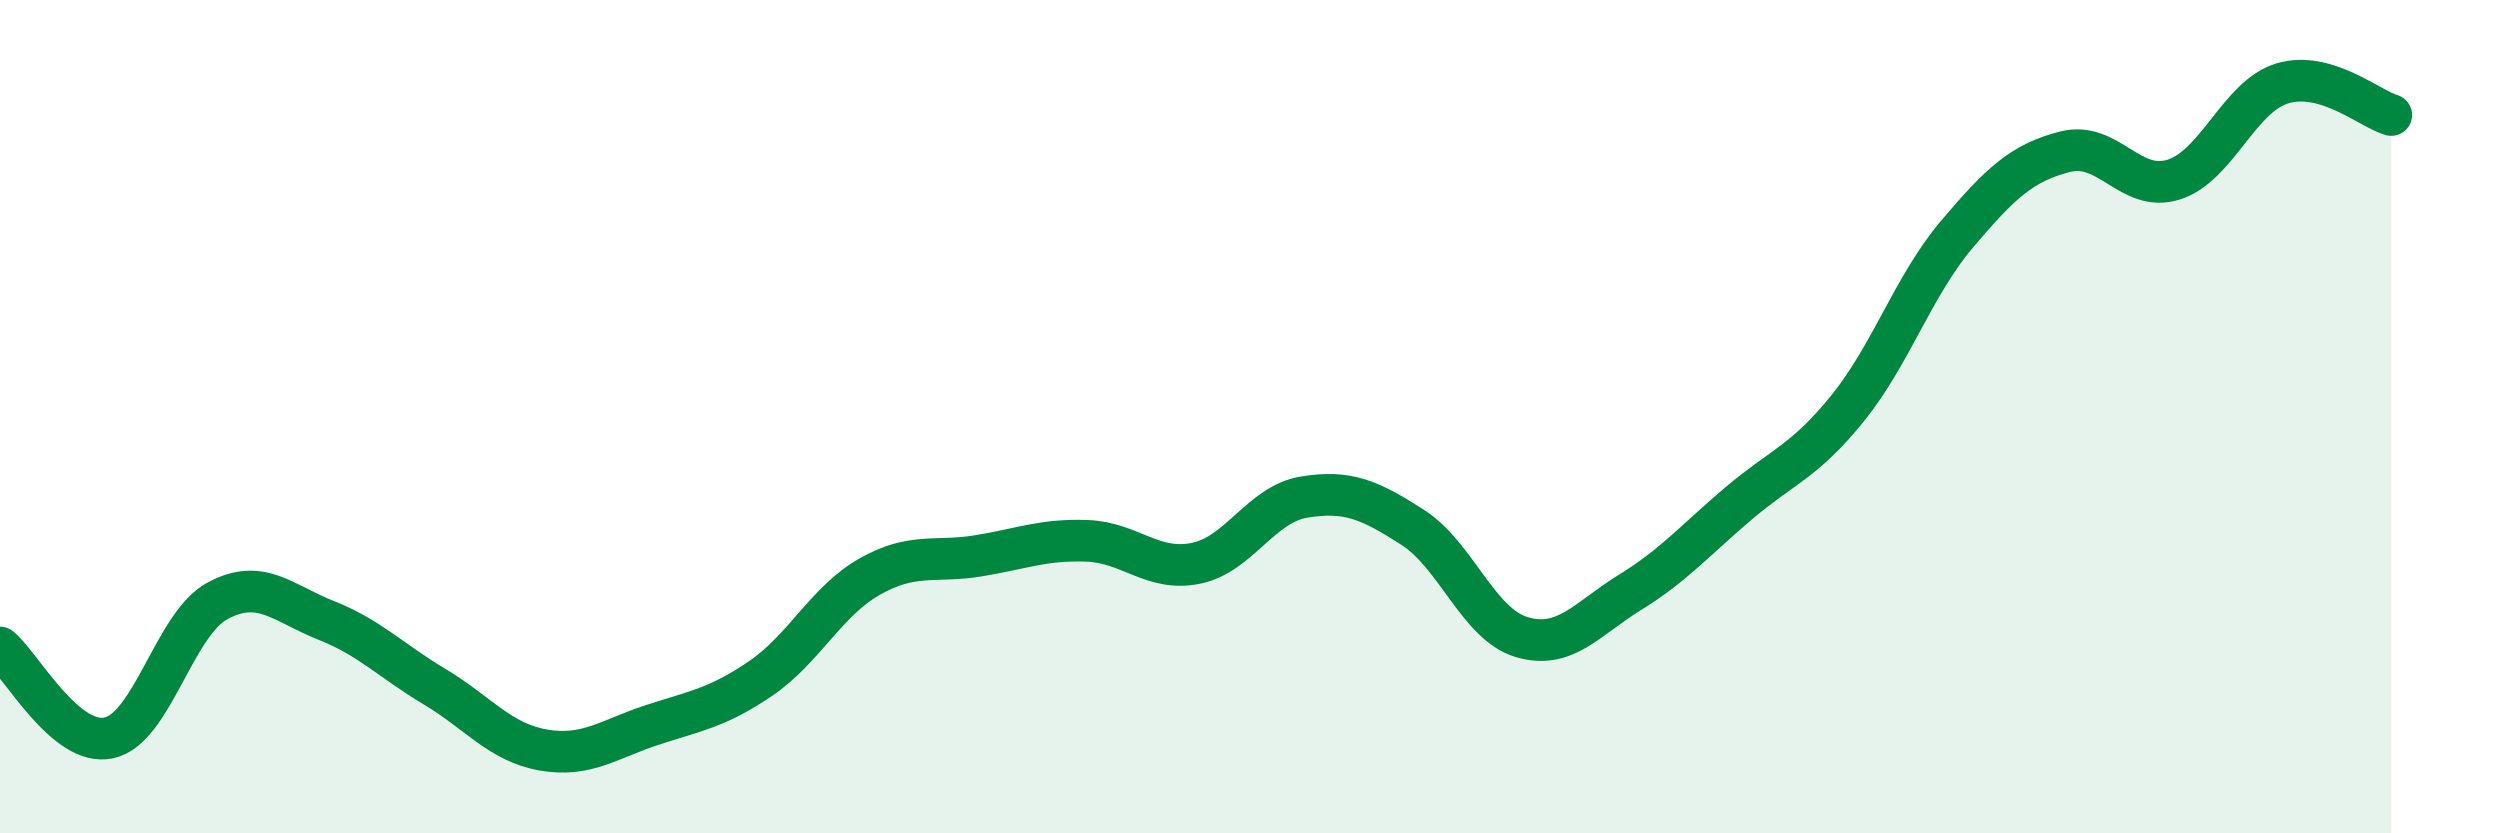 
    <svg width="60" height="20" viewBox="0 0 60 20" xmlns="http://www.w3.org/2000/svg">
      <path
        d="M 0,15.54 C 0.52,15.97 1.57,17.93 2.61,17.71 C 3.65,17.49 4.18,14.98 5.22,14.42 C 6.26,13.86 6.79,14.48 7.83,14.89 C 8.87,15.3 9.39,15.86 10.43,16.48 C 11.47,17.1 12,17.82 13.04,18 C 14.08,18.18 14.61,17.74 15.65,17.4 C 16.69,17.06 17.22,16.99 18.26,16.28 C 19.3,15.57 19.83,14.43 20.87,13.84 C 21.91,13.25 22.44,13.51 23.48,13.34 C 24.52,13.17 25.05,12.94 26.09,12.98 C 27.13,13.02 27.66,13.73 28.7,13.52 C 29.74,13.31 30.26,12.1 31.3,11.93 C 32.34,11.76 32.87,11.99 33.91,12.66 C 34.95,13.33 35.48,14.98 36.52,15.29 C 37.56,15.6 38.09,14.85 39.13,14.21 C 40.17,13.57 40.7,12.95 41.74,12.07 C 42.78,11.19 43.31,11.08 44.35,9.79 C 45.39,8.5 45.92,6.86 46.96,5.63 C 48,4.4 48.53,3.9 49.57,3.64 C 50.61,3.38 51.13,4.64 52.17,4.31 C 53.21,3.98 53.74,2.31 54.78,2 C 55.82,1.69 56.87,2.61 57.39,2.76L57.39 20L0 20Z"
        fill="#008740"
        opacity="0.1"
        stroke-linecap="round"
        stroke-linejoin="round"
      />
      <path
        d="M 0,15.54 C 0.52,15.97 1.57,17.93 2.61,17.71 C 3.65,17.49 4.18,14.98 5.22,14.42 C 6.26,13.86 6.79,14.48 7.83,14.89 C 8.87,15.3 9.39,15.86 10.43,16.48 C 11.47,17.1 12,17.82 13.04,18 C 14.08,18.18 14.61,17.74 15.65,17.4 C 16.69,17.06 17.22,16.99 18.26,16.28 C 19.3,15.57 19.83,14.43 20.87,13.84 C 21.91,13.25 22.44,13.51 23.48,13.34 C 24.52,13.17 25.05,12.94 26.09,12.98 C 27.13,13.02 27.66,13.73 28.7,13.52 C 29.74,13.31 30.26,12.1 31.3,11.93 C 32.34,11.76 32.87,11.99 33.91,12.66 C 34.95,13.33 35.48,14.98 36.52,15.29 C 37.56,15.6 38.09,14.85 39.13,14.21 C 40.17,13.57 40.7,12.95 41.74,12.07 C 42.78,11.19 43.31,11.08 44.35,9.79 C 45.39,8.5 45.92,6.86 46.96,5.63 C 48,4.4 48.53,3.9 49.57,3.64 C 50.61,3.38 51.13,4.64 52.17,4.31 C 53.21,3.98 53.74,2.31 54.78,2 C 55.82,1.69 56.87,2.61 57.39,2.76"
        stroke="#008740"
        stroke-width="1"
        fill="none"
        stroke-linecap="round"
        stroke-linejoin="round"
      />
    </svg>
  